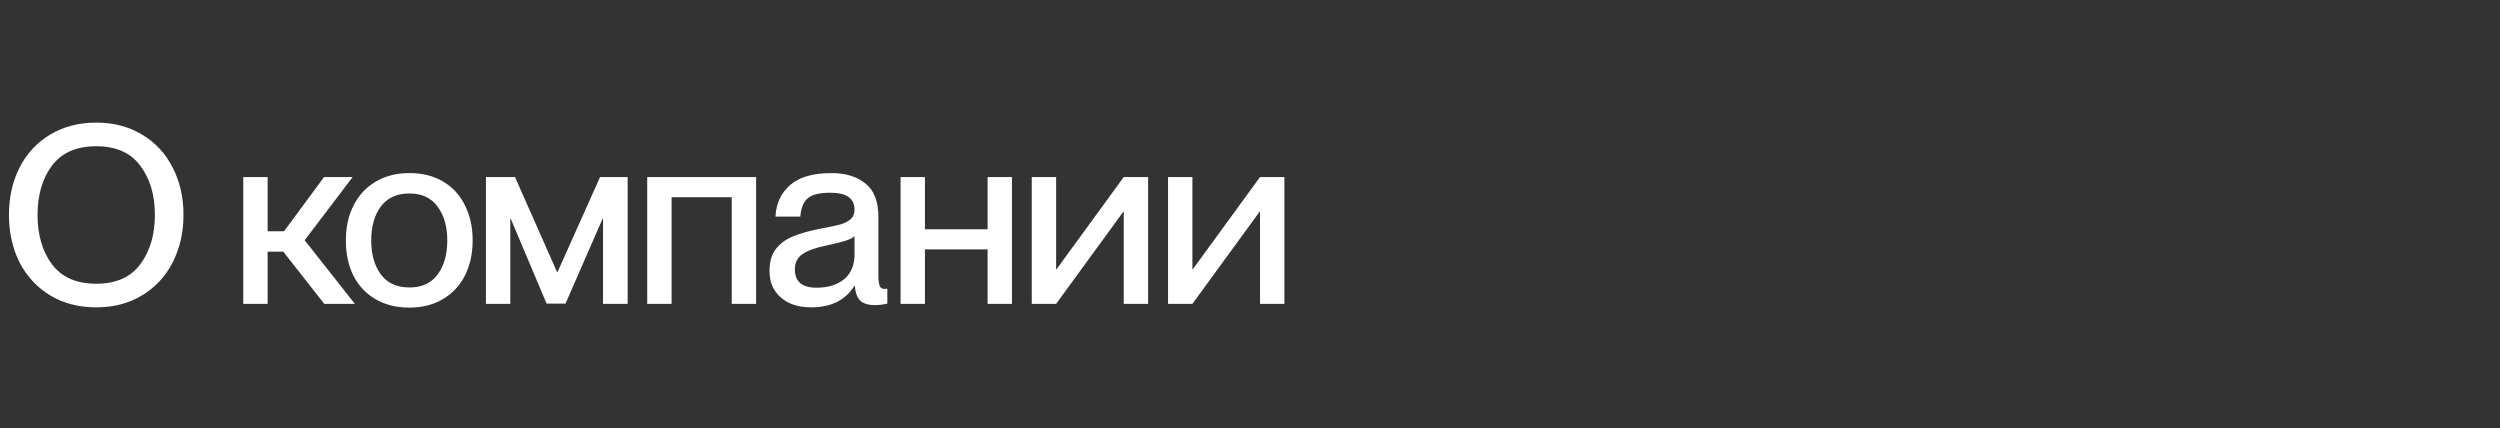 <?xml version="1.0" encoding="UTF-8"?> <svg xmlns="http://www.w3.org/2000/svg" width="543" height="93" viewBox="0 0 543 93" fill="none"><rect x="0" y="0" width="543" height="93" fill="#333333" stroke="none"/><path d="M20.898 66.756C17.118 66.756 13.788 65.892 10.908 64.164C8.064 62.436 5.85 60.06 4.266 57.036C2.718 53.976 1.944 50.52 1.944 46.668C1.944 42.816 2.718 39.378 4.266 36.354C5.85 33.294 8.064 30.918 10.908 29.226C13.788 27.498 17.118 26.634 20.898 26.634C24.678 26.634 27.99 27.498 30.834 29.226C33.714 30.918 35.928 33.294 37.476 36.354C39.06 39.378 39.852 42.816 39.852 46.668C39.852 50.52 39.06 53.976 37.476 57.036C35.928 60.06 33.714 62.436 30.834 64.164C27.99 65.892 24.678 66.756 20.898 66.756ZM20.898 61.626C25.182 61.626 28.368 60.222 30.456 57.414C32.58 54.57 33.642 50.988 33.642 46.668C33.642 42.348 32.58 38.784 30.456 35.976C28.368 33.168 25.182 31.764 20.898 31.764C16.614 31.764 13.41 33.168 11.286 35.976C9.198 38.784 8.154 42.348 8.154 46.668C8.154 50.988 9.198 54.57 11.286 57.414C13.41 60.222 16.614 61.626 20.898 61.626ZM76.594 38.46L66.171 52.176L77.079 66H70.438L61.528 54.66H58.126V66H52.834V38.46H58.126V50.232H61.69L70.383 38.46H76.594ZM88.891 66.81C86.083 66.81 83.635 66.198 81.547 64.974C79.459 63.75 77.857 62.04 76.741 59.844C75.661 57.648 75.121 55.11 75.121 52.23C75.121 49.35 75.679 46.812 76.795 44.616C77.911 42.42 79.495 40.71 81.547 39.486C83.635 38.226 86.101 37.596 88.945 37.596C91.753 37.596 94.183 38.208 96.235 39.432C98.323 40.656 99.907 42.384 100.987 44.616C102.103 46.812 102.661 49.332 102.661 52.176C102.661 55.056 102.103 57.612 100.987 59.844C99.871 62.04 98.269 63.75 96.181 64.974C94.129 66.198 91.699 66.81 88.891 66.81ZM88.945 62.436C91.645 62.436 93.679 61.5 95.047 59.628C96.451 57.72 97.153 55.254 97.153 52.23C97.153 49.206 96.451 46.758 95.047 44.886C93.679 42.978 91.645 42.024 88.945 42.024C86.209 42.024 84.139 42.96 82.735 44.832C81.331 46.704 80.629 49.17 80.629 52.23C80.629 55.254 81.331 57.72 82.735 59.628C84.139 61.5 86.209 62.436 88.945 62.436ZM110.837 66H105.545V38.46H111.863L120.989 59.088H121.097L130.331 38.46H136.325V66H130.979V47.532H130.871L122.825 65.946H118.721L110.945 47.532H110.837V66ZM145.867 66H140.575V38.46H164.227V66H158.935V42.834H145.867V66ZM176.153 66.756C173.417 66.756 171.221 66.036 169.565 64.596C167.945 63.156 167.135 61.248 167.135 58.872C167.135 56.892 167.585 55.308 168.485 54.12C169.421 52.896 170.699 51.96 172.319 51.312C173.975 50.628 176.081 50.052 178.637 49.584C180.401 49.26 181.733 48.972 182.633 48.72C183.533 48.432 184.253 48.054 184.793 47.586C185.333 47.082 185.603 46.398 185.603 45.534C185.603 43.086 183.857 41.862 180.365 41.862C178.025 41.862 176.387 42.258 175.451 43.05C174.515 43.842 173.975 45.174 173.831 47.046H168.431C168.575 44.202 169.637 41.916 171.617 40.188C173.597 38.46 176.585 37.596 180.581 37.596C183.677 37.596 186.143 38.352 187.979 39.864C189.851 41.34 190.787 43.752 190.787 47.1V59.736C190.787 60.78 190.877 61.554 191.057 62.058C191.237 62.526 191.579 62.76 192.083 62.76L192.731 62.706V65.946C191.795 66.162 190.895 66.27 190.031 66.27C188.663 66.27 187.619 65.964 186.899 65.352C186.215 64.704 185.801 63.624 185.657 62.112H185.549C184.649 63.588 183.407 64.74 181.823 65.568C180.239 66.36 178.349 66.756 176.153 66.756ZM177.341 62.49C179.825 62.49 181.823 61.878 183.335 60.654C184.847 59.394 185.603 57.594 185.603 55.254V51.312C185.207 51.672 184.505 52.014 183.497 52.338C182.525 52.626 181.211 52.95 179.555 53.31C177.071 53.814 175.289 54.462 174.209 55.254C173.165 56.01 172.643 57.09 172.643 58.494C172.643 61.158 174.209 62.49 177.341 62.49ZM214.507 49.8V38.46H219.799V66H214.507V54.174H200.899V66H195.607V38.46H200.899V49.8H214.507ZM229.39 66H224.098V38.46H229.39V58.602L244.078 38.46H249.37V66H244.078V45.858L229.39 66ZM258.989 66H253.697V38.46H258.989V58.602L273.677 38.46H278.969V66H273.677V45.858L258.989 66Z" fill="white"></path></svg> 